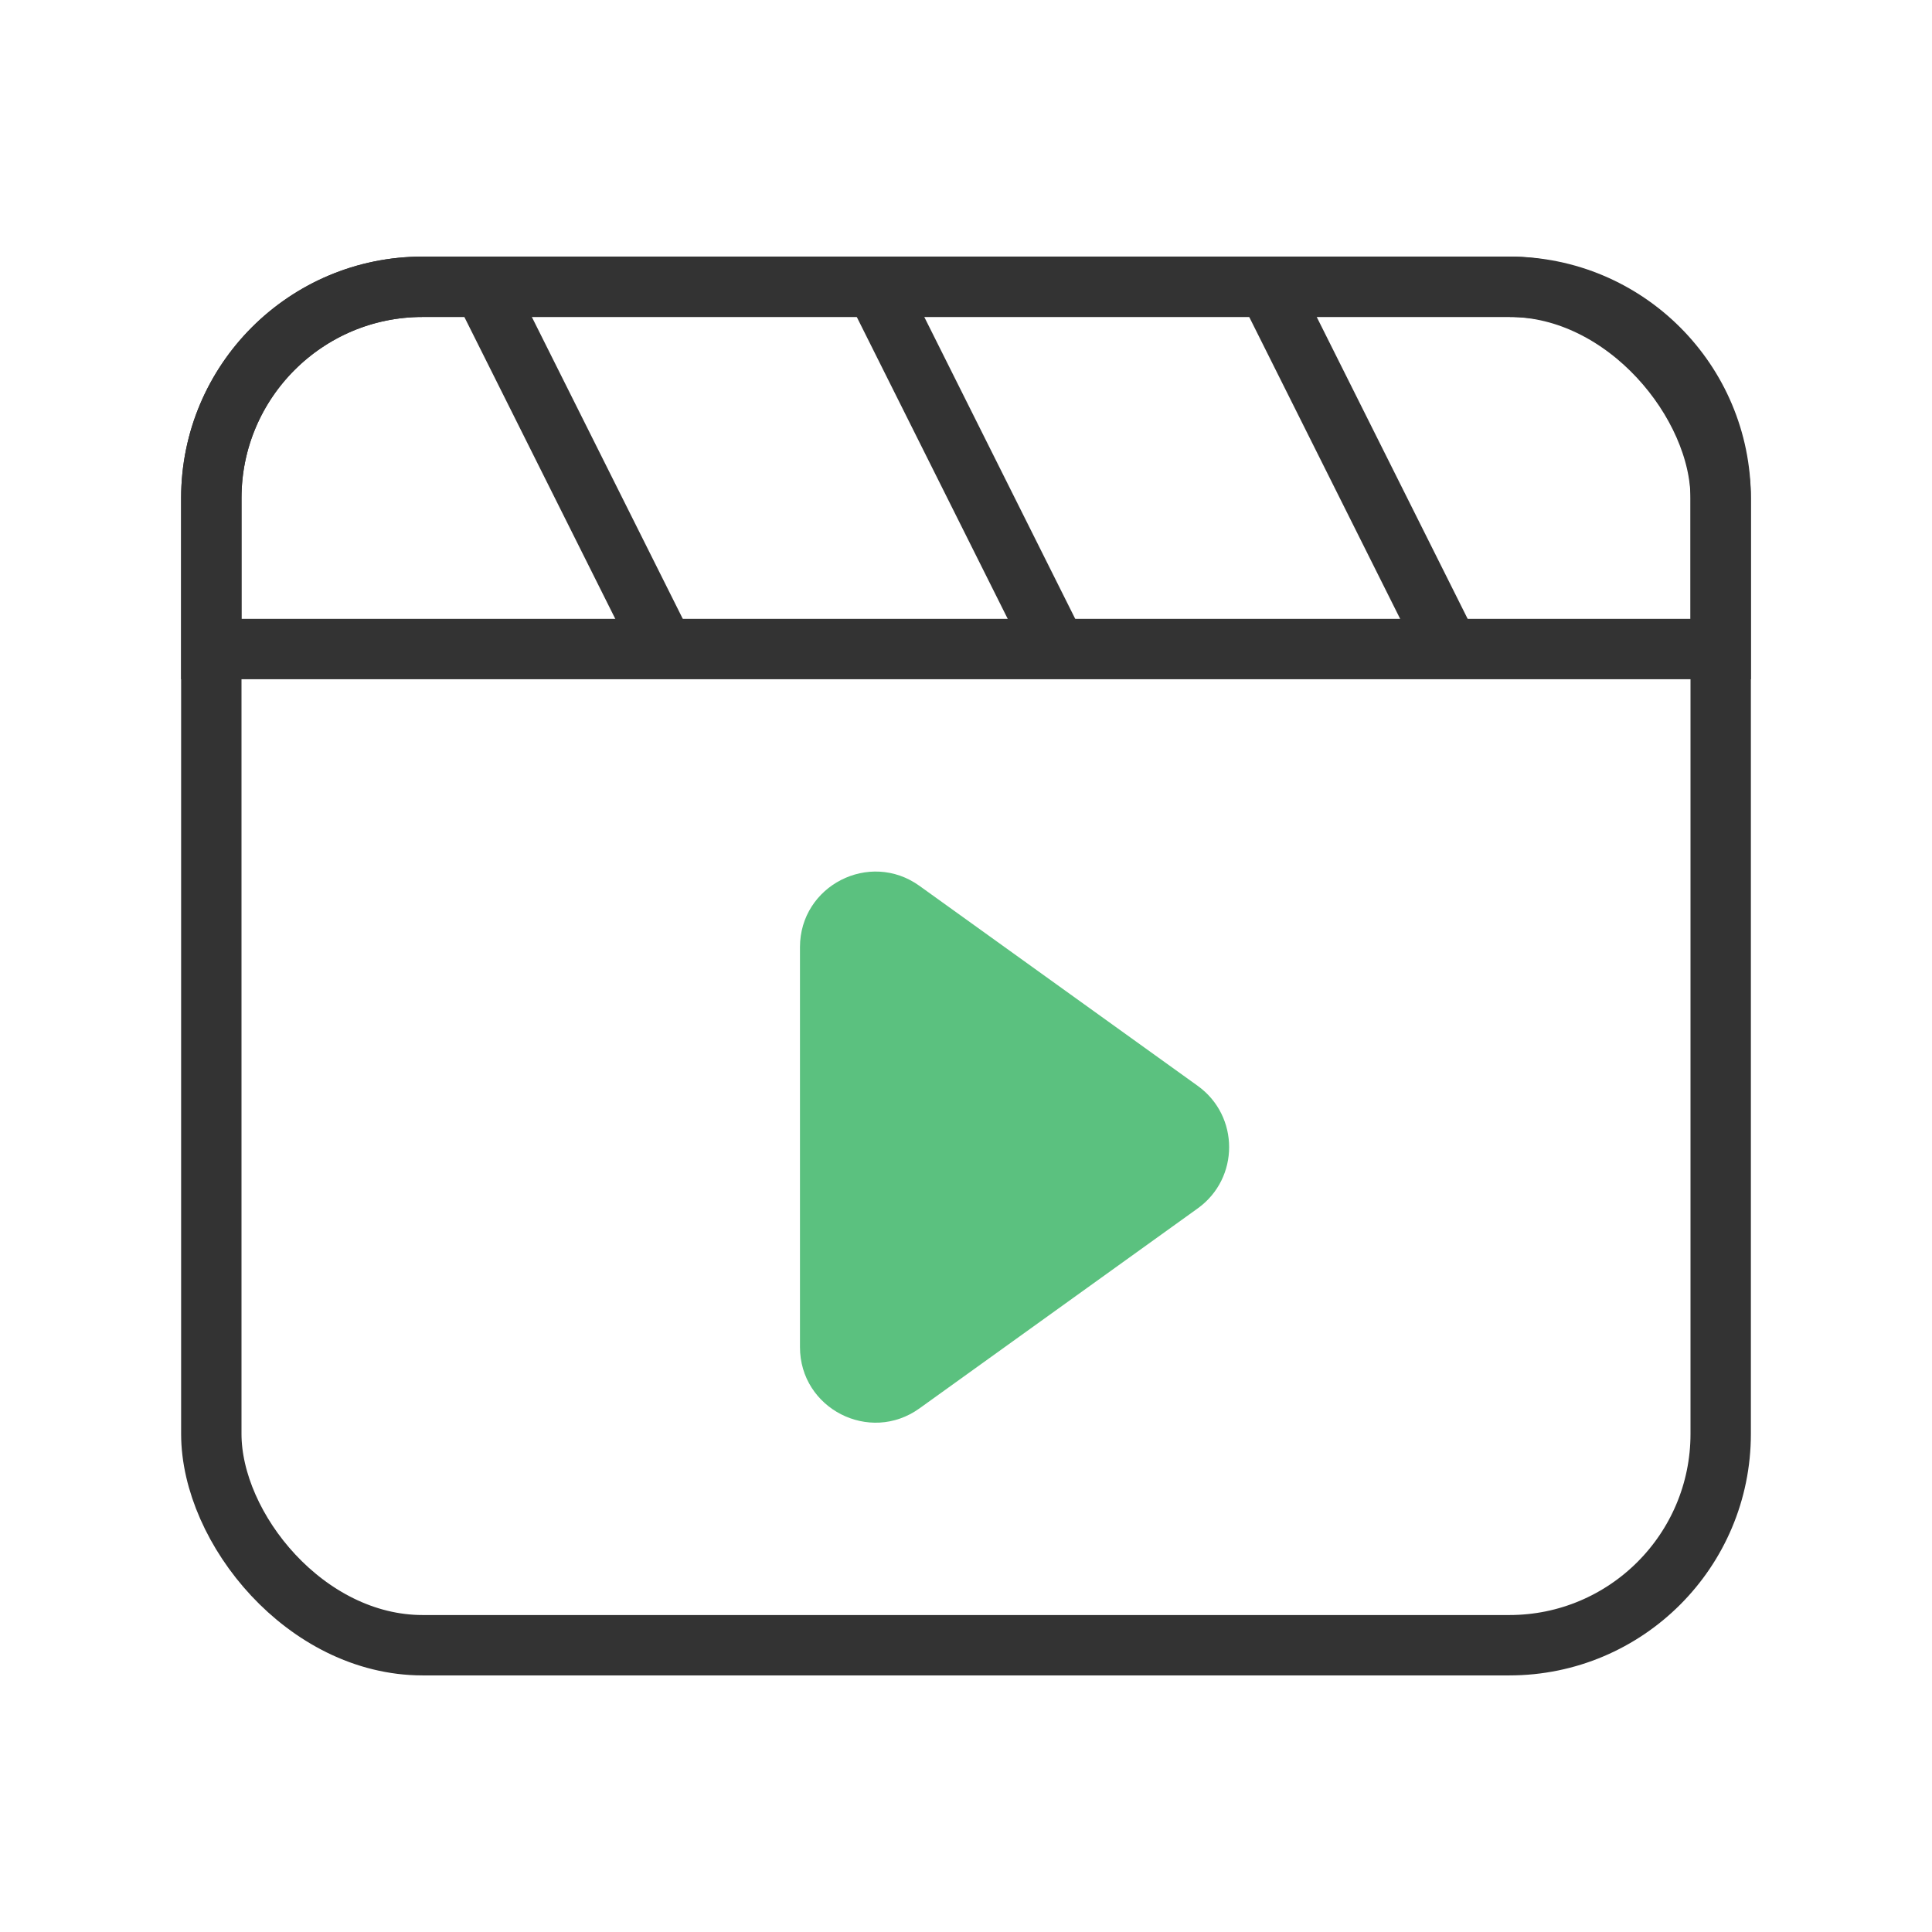 <svg width="128" height="128" viewBox="0 0 128 128" fill="none" xmlns="http://www.w3.org/2000/svg">
    <rect width="128" height="128" fill="white"/>
    <rect x="14" y="19" width="100" height="90" rx="14" stroke="#333333" stroke-width="4"/>
    <path d="M79.351 71.94C82.127 73.935 82.127 78.065 79.351 80.06L60.918 93.309C57.61 95.686 53 93.322 53 89.249L53 62.751C53 58.678 57.61 56.314 60.918 58.691L79.351 71.94Z"
          fill="#5BC17F"/>
    <path d="M14 33C14 25.268 20.268 19 28 19H100C107.732 19 114 25.268 114 33V43H14V33Z" stroke="#333333"
          stroke-width="4"/>
    <path d="M32 19L44 43" stroke="#333333" stroke-width="4"/>
    <path d="M58 19L70 43" stroke="#333333" stroke-width="4"/>
    <path d="M84 19L96 43" stroke="#333333" stroke-width="4"/>
</svg>
